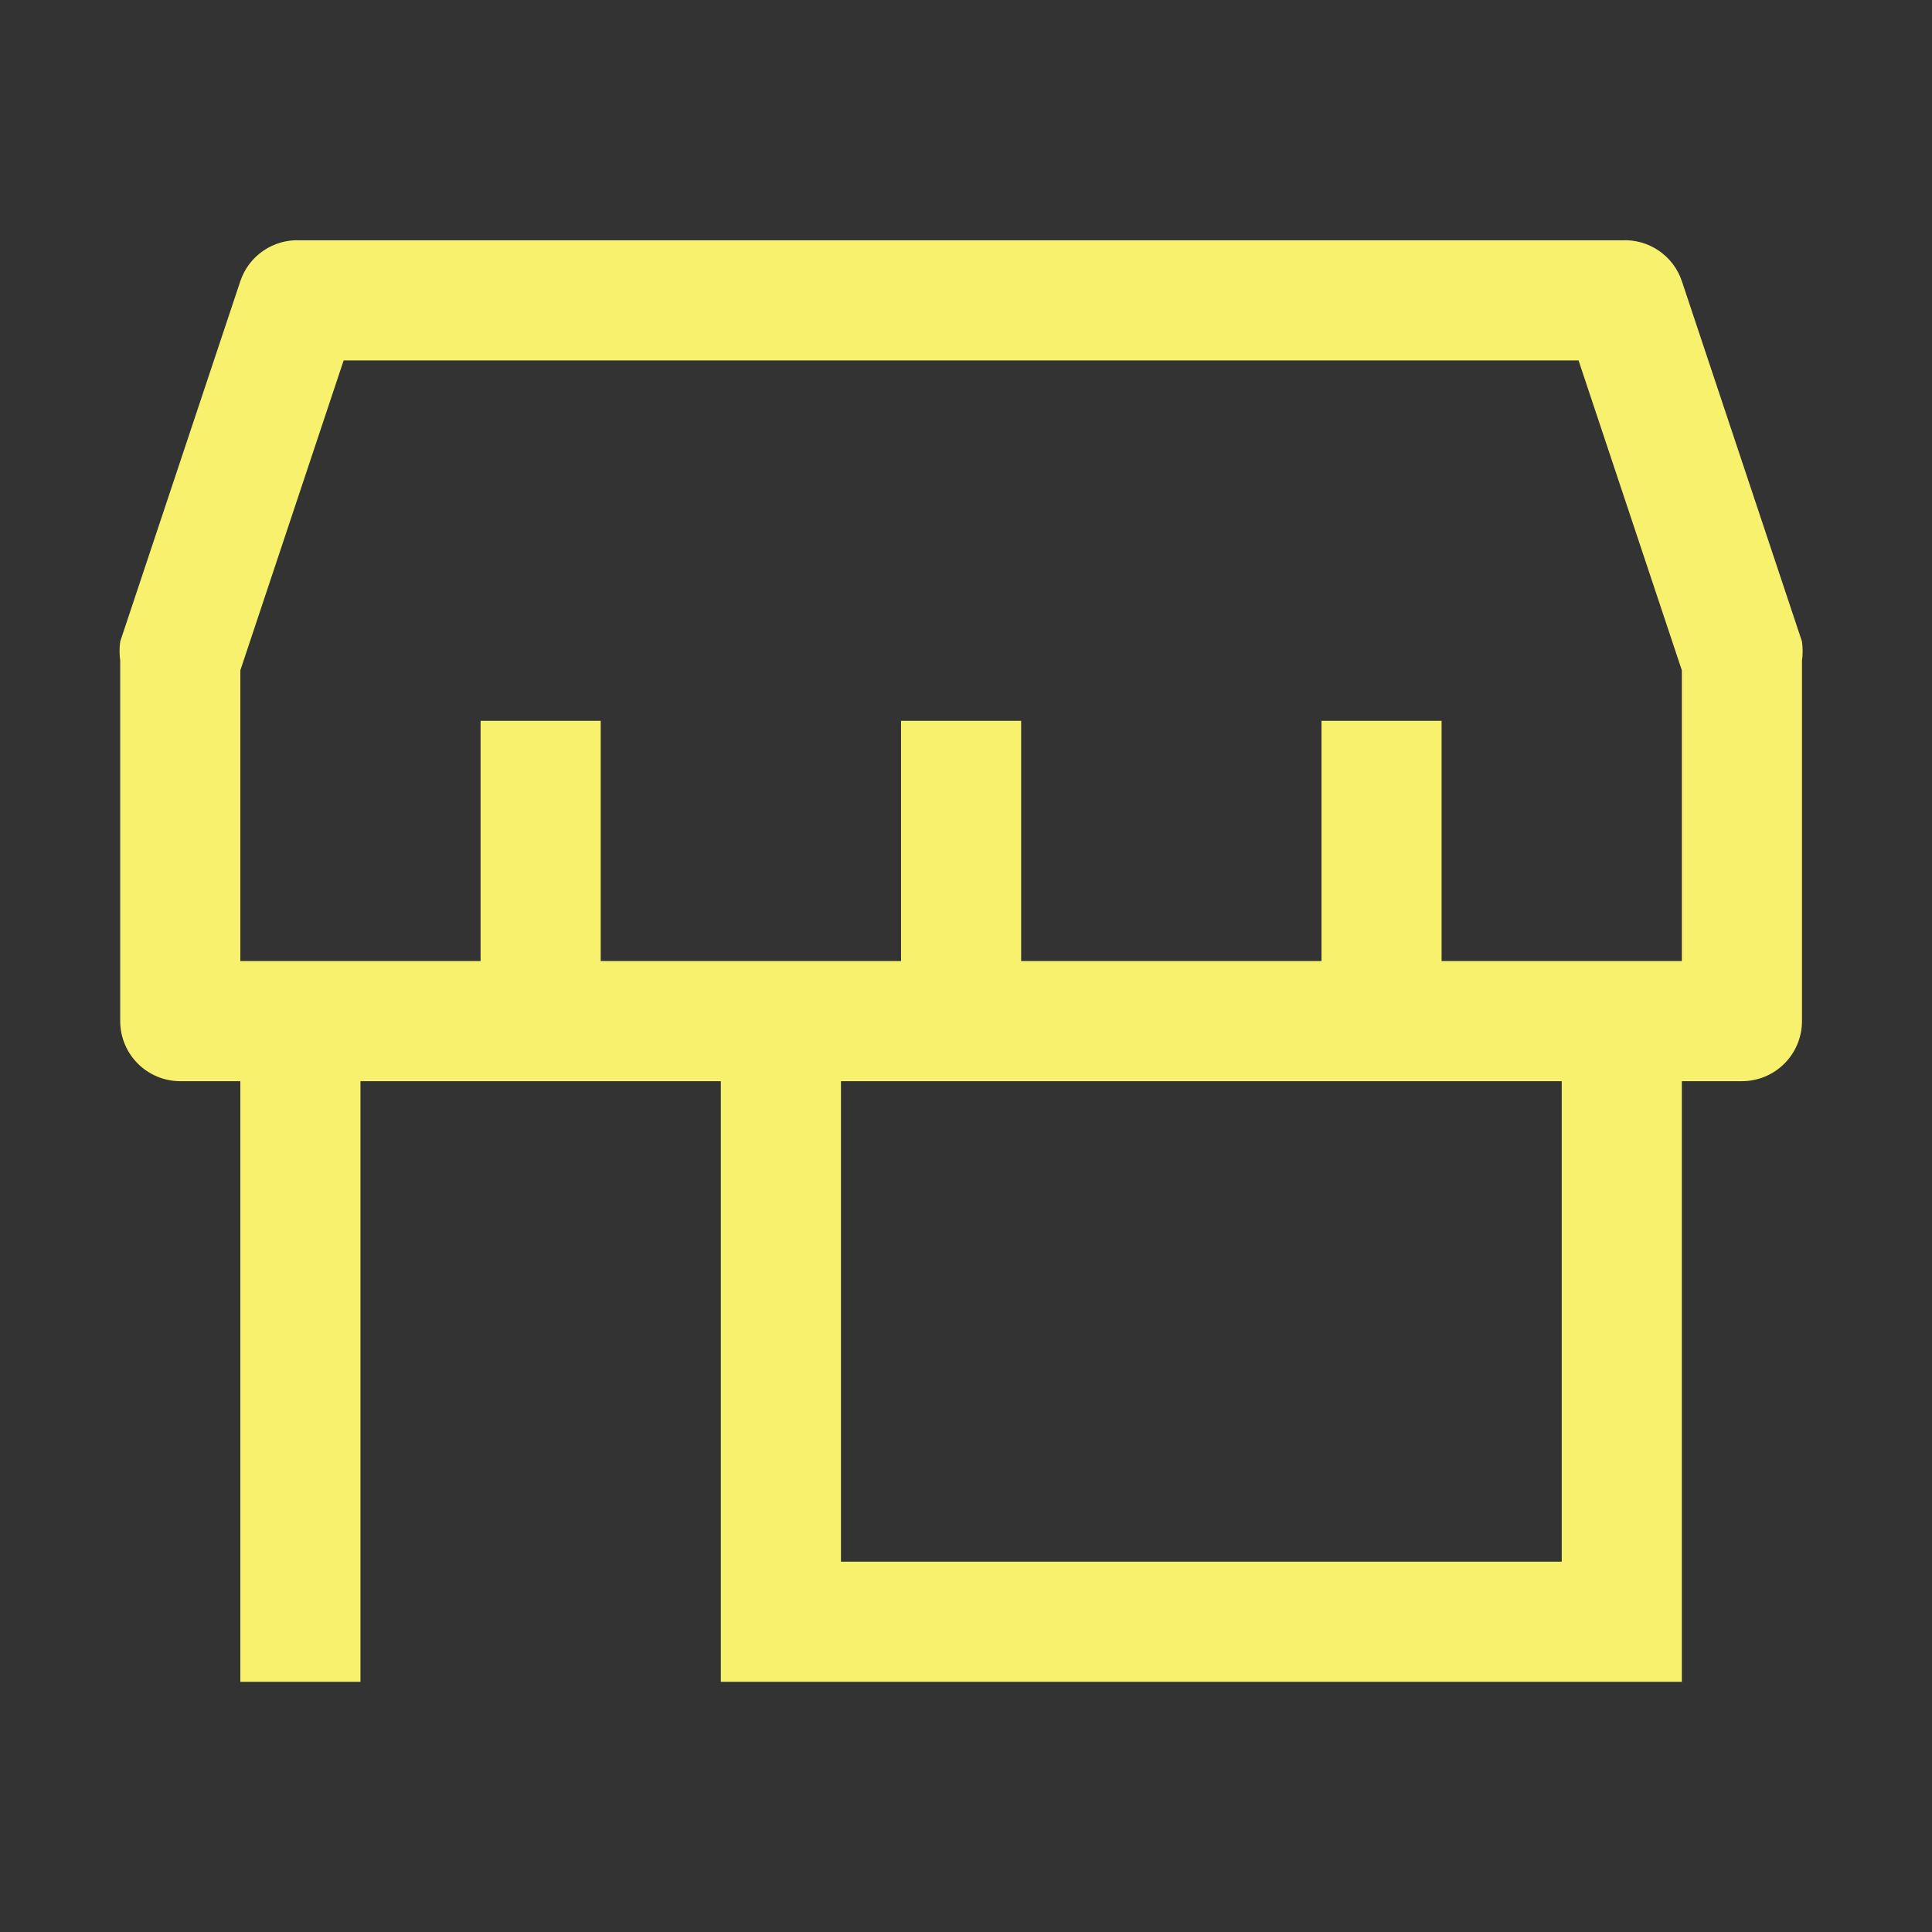 <svg width="95" height="95" viewBox="0 0 95 95" fill="none" xmlns="http://www.w3.org/2000/svg">
<rect x="0" y="0" width="95" height="95" fill="#333333" stroke="none"/>
<path d="M88.607 31.544L82.7 13.824C82.495 13.213 82.095 12.685 81.561 12.323C81.028 11.96 80.391 11.782 79.747 11.816H14.771C14.127 11.782 13.49 11.96 12.956 12.323C12.423 12.685 12.023 13.213 11.818 13.824L5.911 31.544C5.868 31.858 5.868 32.176 5.911 32.49V50.21C5.911 50.993 6.222 51.745 6.776 52.299C7.33 52.852 8.081 53.164 8.864 53.164H11.818V82.698H17.725V53.164H35.445V82.698H82.7V53.164H85.654C86.437 53.164 87.188 52.852 87.742 52.299C88.296 51.745 88.607 50.993 88.607 50.21V32.49C88.65 32.176 88.65 31.858 88.607 31.544ZM76.793 76.791H41.352V53.164H76.793V76.791ZM82.7 47.257H70.886V35.443H64.98V47.257H50.212V35.443H44.306V47.257H29.538V35.443H23.631V47.257H11.818V32.962L16.898 17.722H77.62L82.7 32.962V47.257Z" fill="#F7F16D"/>
</svg>
